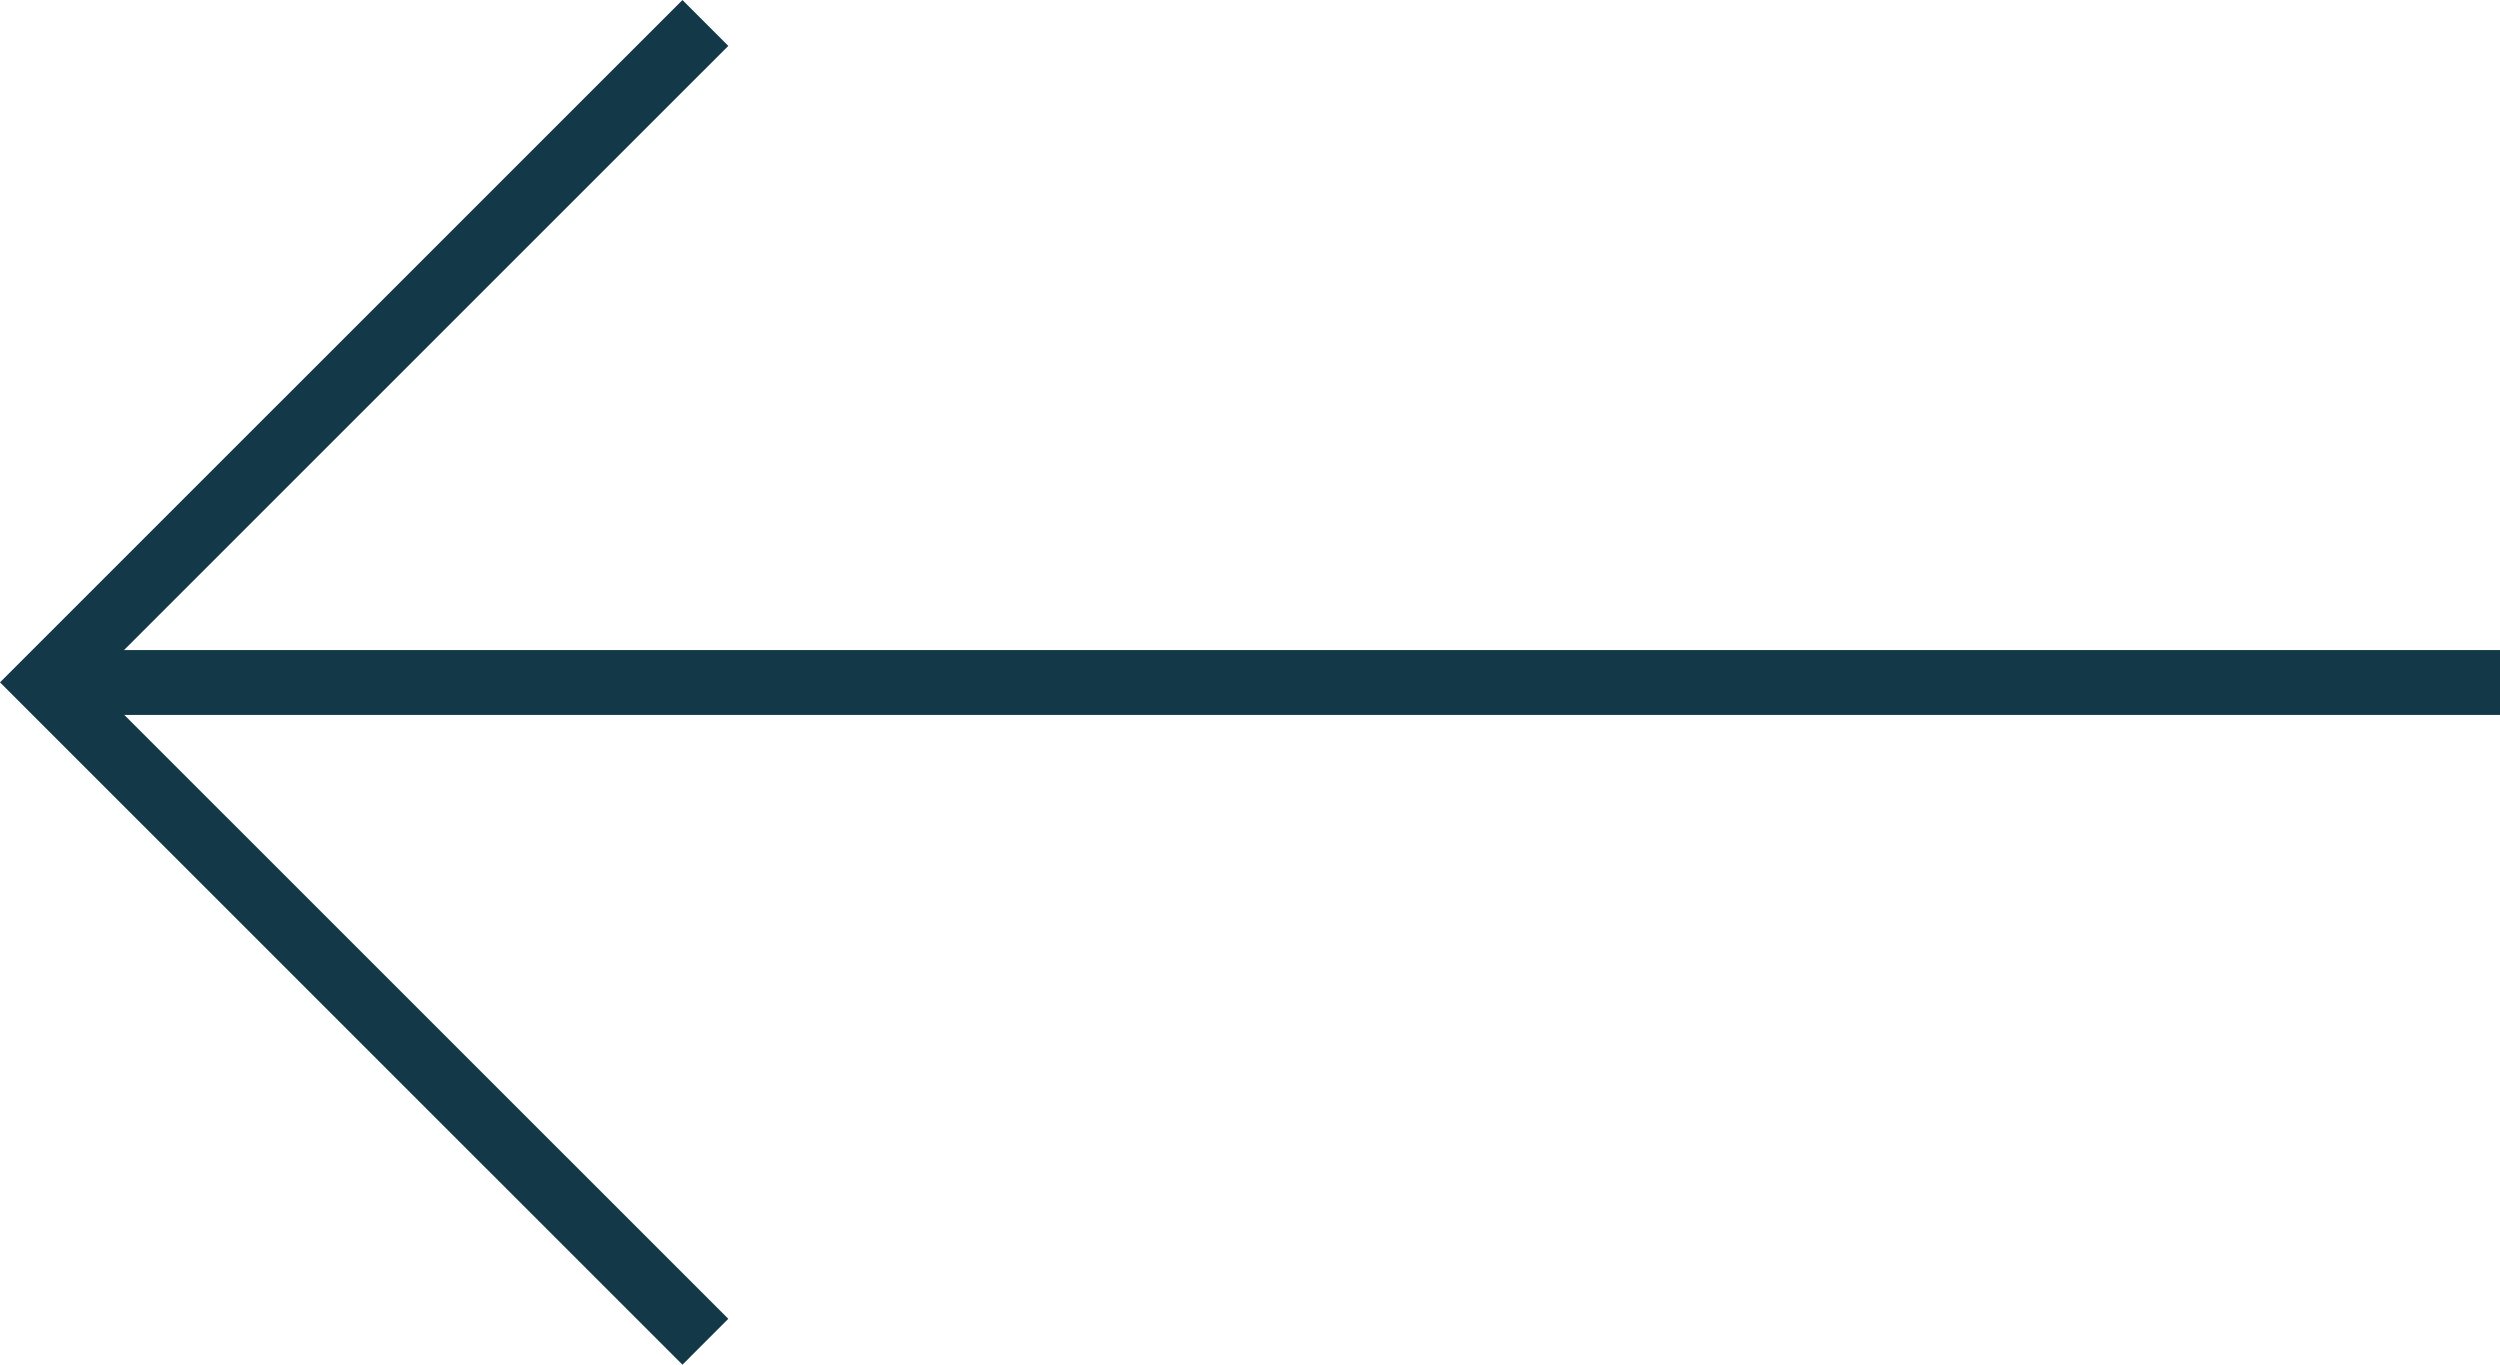 <svg xmlns="http://www.w3.org/2000/svg" width="38.543" height="21.039" viewBox="0 0 38.543 21.039">
  <g id="Group_150" data-name="Group 150" transform="translate(1001.043 3958.425) rotate(180)">
    <line id="Line_46" data-name="Line 46" x2="37.84" transform="translate(962.5 3947.903)" fill="none" stroke="#133949" stroke-width="1"/>
    <path id="Path_64" data-name="Path 64" d="M-21579.883,4441.751l10.168,10.166-10.168,10.166" transform="translate(22570.051 -504.012)" fill="none" stroke="#133949" stroke-width="1"/>
  </g>
</svg>
